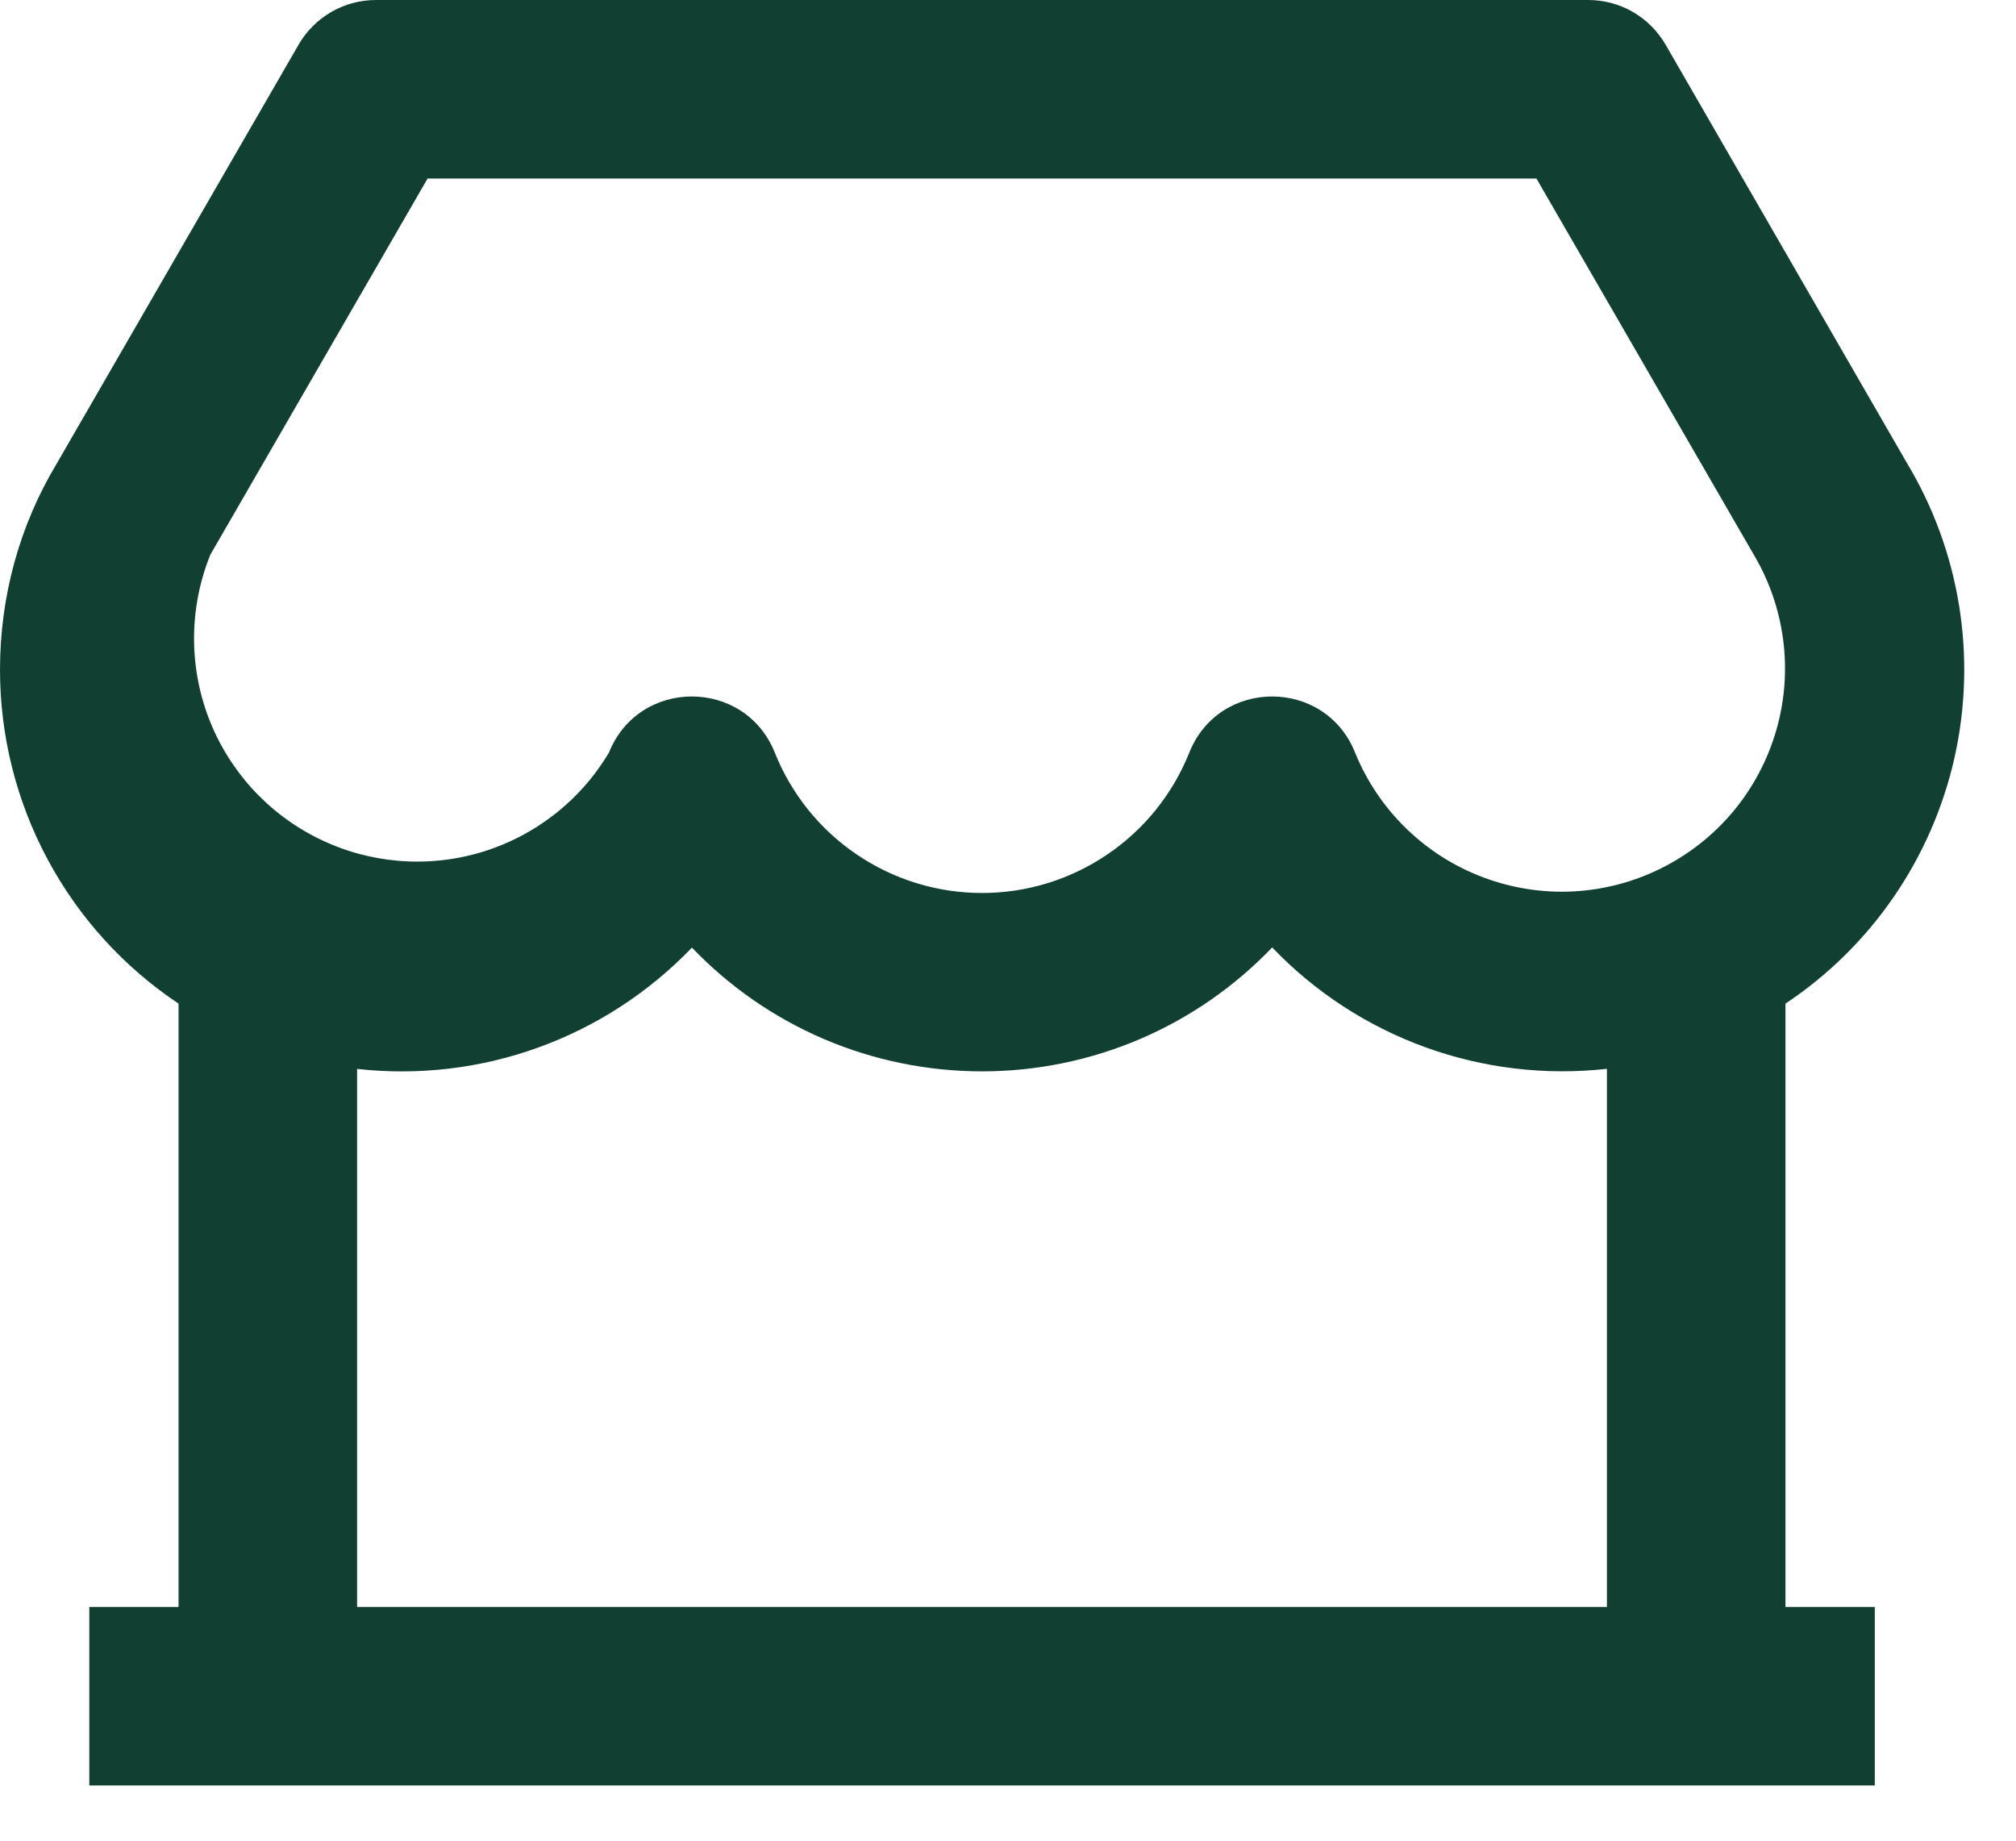 <?xml version="1.0" encoding="utf-8"?>
<svg xmlns="http://www.w3.org/2000/svg" fill="none" height="100%" overflow="visible" preserveAspectRatio="none" style="display: block;" viewBox="0 0 23 21" width="100%">
<path d="M20.37 11.45V18.333H21.389V20.37H1.019V18.333H2.037V11.45C1.41 11.032 0.896 10.465 0.541 9.8C0.185 9.135 -0 8.393 6.97291e-07 7.639C6.97291e-07 6.797 0.228 5.985 0.645 5.293L3.407 0.509C3.496 0.354 3.625 0.226 3.78 0.136C3.935 0.047 4.11 4.5418e-06 4.289 0H18.119C18.298 4.5418e-06 18.474 0.047 18.629 0.136C18.784 0.226 18.912 0.354 19.002 0.509L21.753 5.278C22.361 6.287 22.556 7.492 22.299 8.641C22.041 9.791 21.351 10.797 20.37 11.45V11.45ZM18.333 12.194C17.633 12.272 16.924 12.188 16.262 11.948C15.599 11.708 15.001 11.318 14.514 10.809C14.086 11.256 13.573 11.612 13.004 11.855C12.435 12.098 11.822 12.223 11.204 12.223C10.585 12.223 9.973 12.098 9.404 11.856C8.835 11.613 8.321 11.257 7.894 10.811C7.406 11.32 6.808 11.709 6.146 11.949C5.483 12.19 4.774 12.273 4.074 12.195V18.333H18.333V12.195V12.194ZM4.878 2.037L2.4 6.328C2.159 6.923 2.152 7.587 2.379 8.187C2.607 8.787 3.053 9.279 3.628 9.564C4.203 9.85 4.865 9.907 5.48 9.726C6.096 9.544 6.62 9.137 6.948 8.585C7.29 7.733 8.496 7.733 8.839 8.585C9.027 9.058 9.354 9.464 9.775 9.749C10.197 10.035 10.694 10.188 11.204 10.188C11.713 10.188 12.211 10.035 12.632 9.749C13.054 9.464 13.38 9.058 13.569 8.585C13.91 7.733 15.117 7.733 15.459 8.585C15.591 8.91 15.789 9.205 16.041 9.45C16.292 9.695 16.592 9.886 16.92 10.009C17.249 10.133 17.6 10.188 17.95 10.17C18.301 10.151 18.644 10.061 18.958 9.903C19.272 9.746 19.55 9.526 19.775 9.256C20 8.986 20.166 8.672 20.264 8.335C20.362 7.998 20.389 7.644 20.343 7.296C20.297 6.947 20.18 6.612 19.999 6.312L17.529 2.037H4.879H4.878Z" fill="#114033" id="Vector"/>
</svg>